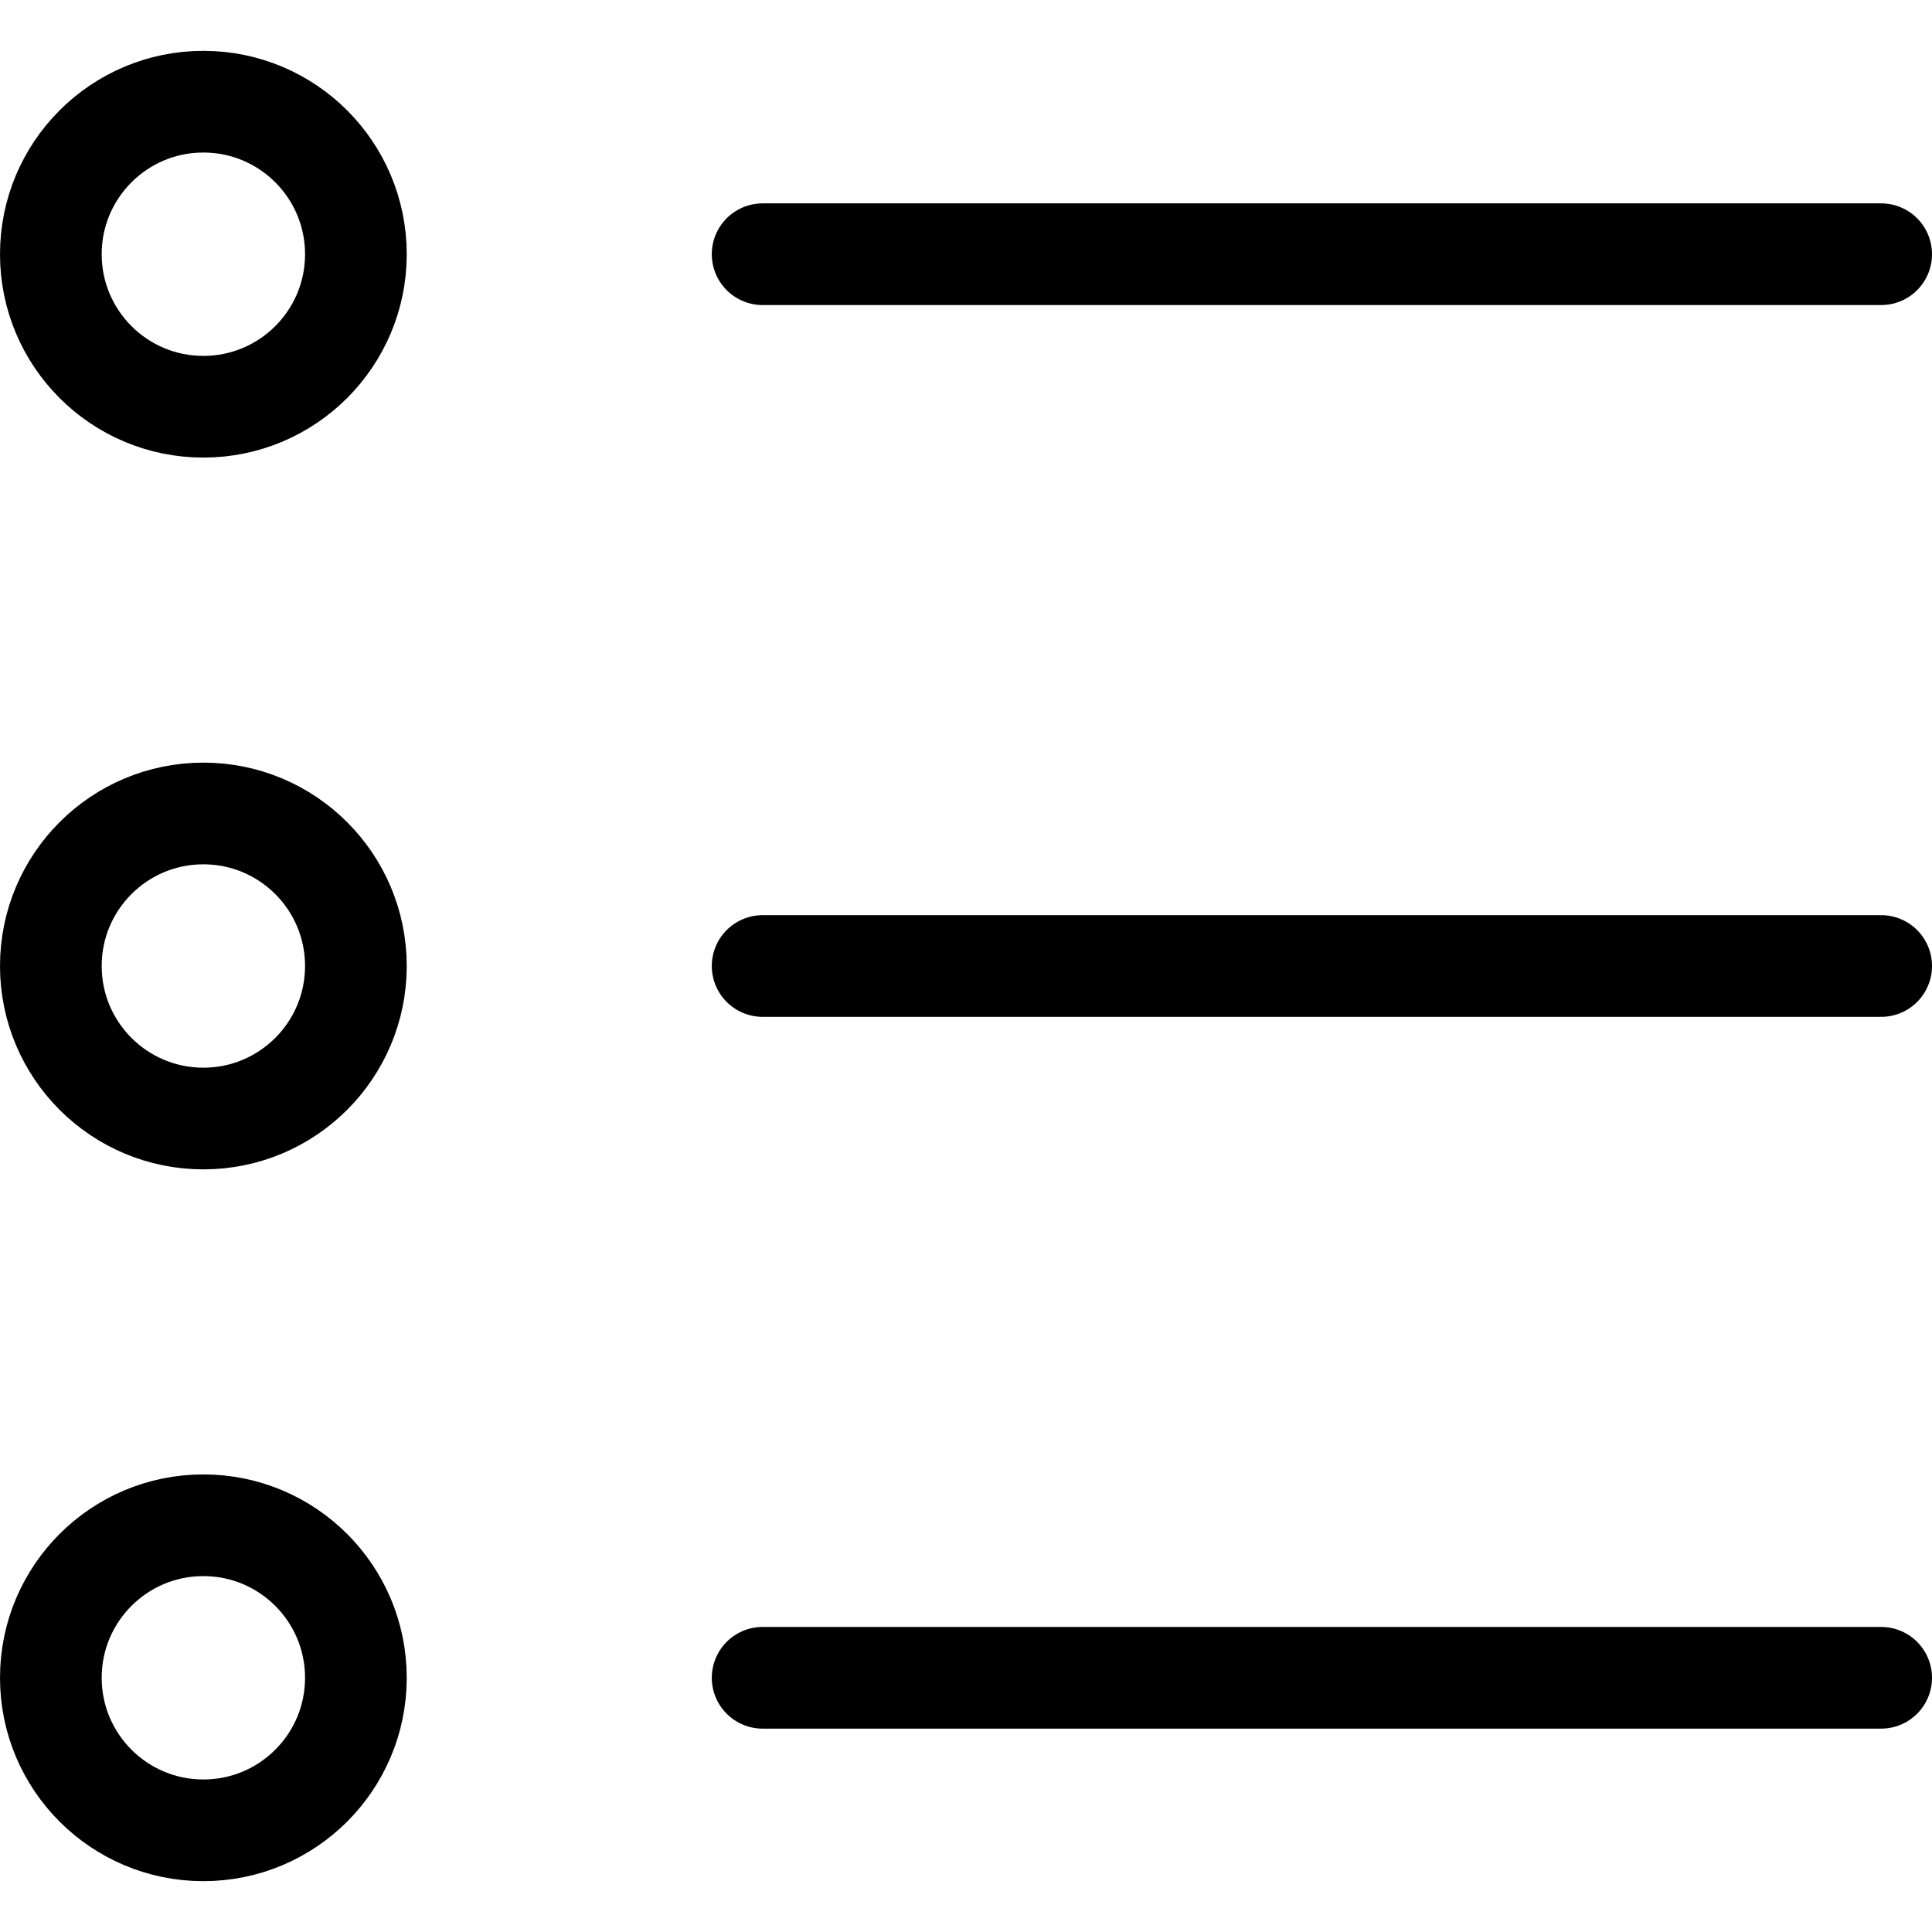 <svg width="100" height="100" viewBox="0 0 38 36" fill="none" xmlns="http://www.w3.org/2000/svg">
<path d="M37 4L15 4M37 32L15 32M37 18L15 18M7 4C7 5.657 5.657 7 4 7C2.343 7 1 5.657 1 4C1 2.343 2.343 1 4 1C5.657 1 7 2.343 7 4ZM7 32C7 33.657 5.657 35 4 35C2.343 35 1 33.657 1 32C1 30.343 2.343 29 4 29C5.657 29 7 30.343 7 32ZM7 18C7 19.657 5.657 21 4 21C2.343 21 1 19.657 1 18C1 16.343 2.343 15 4 15C5.657 15 7 16.343 7 18Z" stroke="black" stroke-width="2" stroke-linecap="round" stroke-linejoin="round"/>
</svg>
